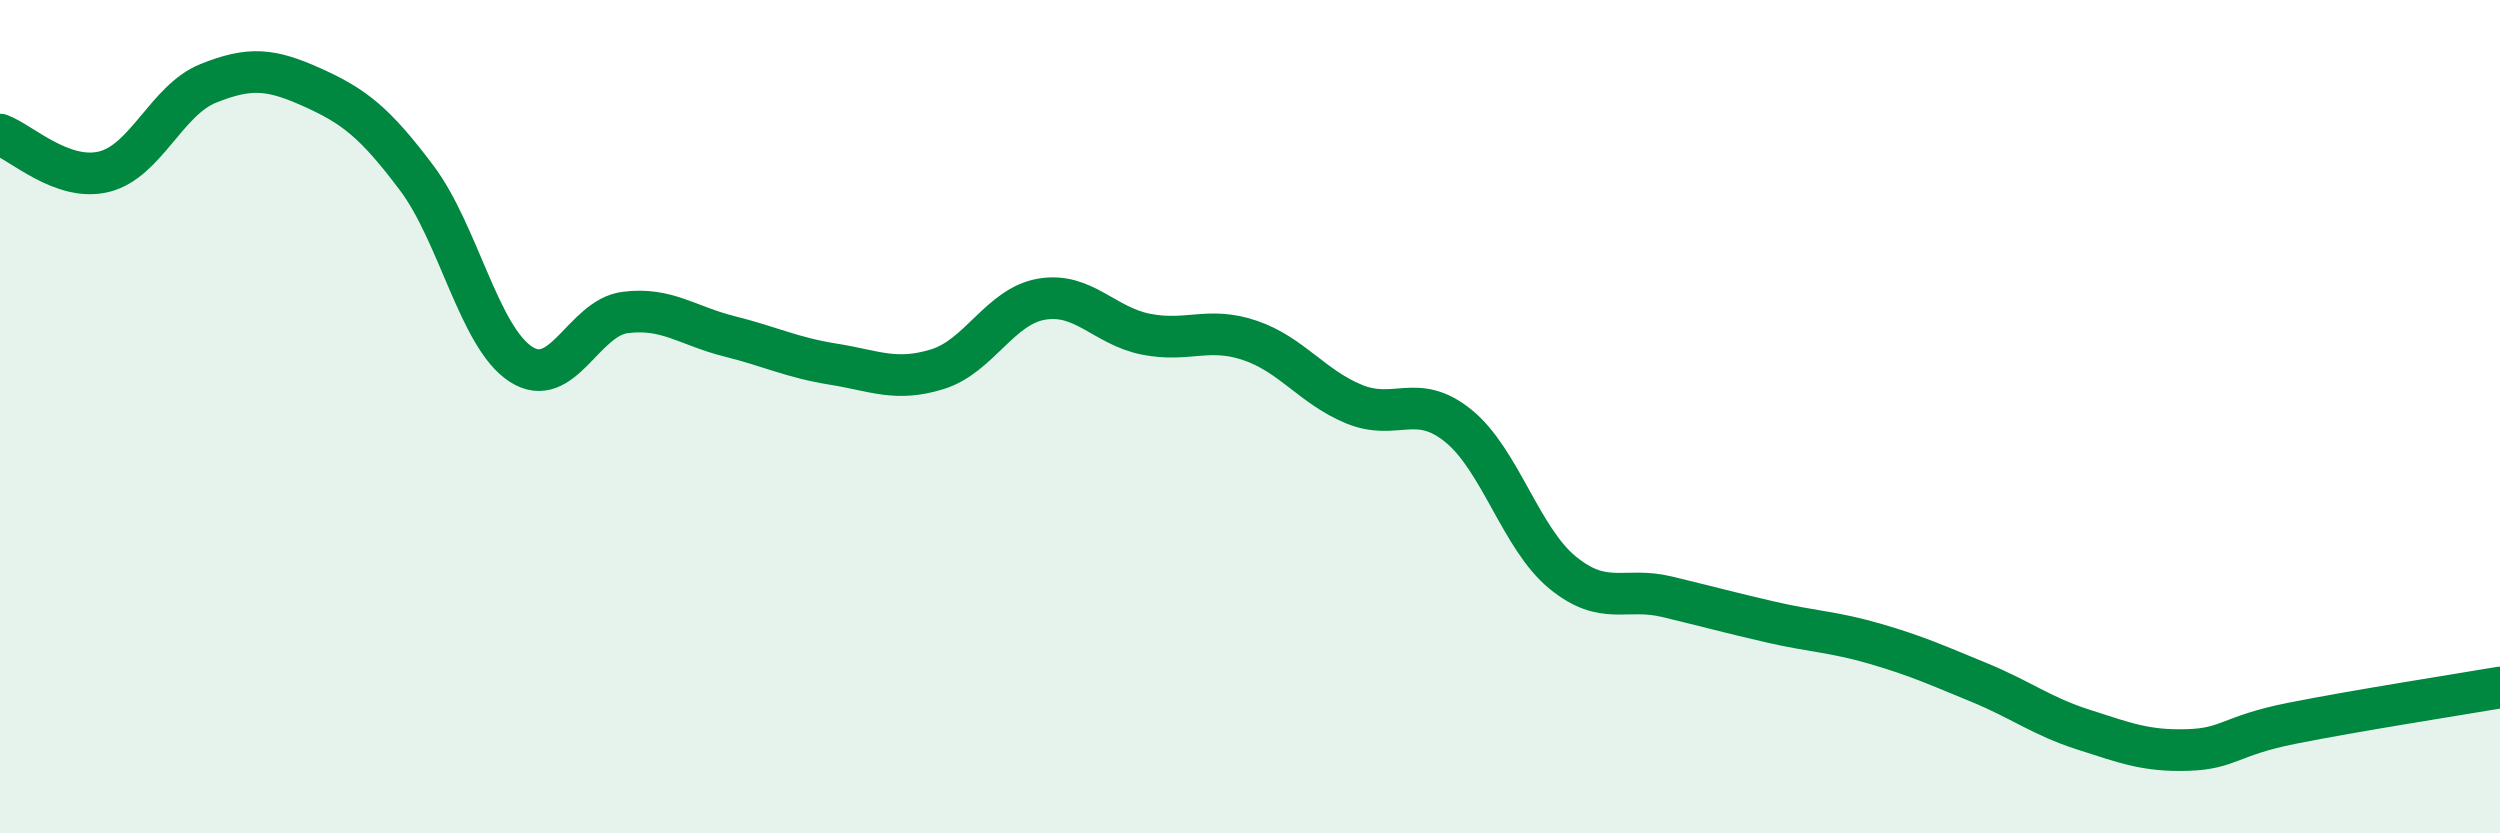 
    <svg width="60" height="20" viewBox="0 0 60 20" xmlns="http://www.w3.org/2000/svg">
      <path
        d="M 0,3.23 C 0.5,3.41 1.5,4.37 2.5,4.12 C 3.5,3.87 4,2.4 5,2 C 6,1.6 6.5,1.65 7.5,2.1 C 8.5,2.55 9,2.94 10,4.27 C 11,5.6 11.5,8.09 12.5,8.74 C 13.5,9.39 14,7.63 15,7.5 C 16,7.37 16.5,7.82 17.5,8.07 C 18.5,8.32 19,8.58 20,8.74 C 21,8.9 21.5,9.17 22.5,8.86 C 23.5,8.55 24,7.35 25,7.18 C 26,7.01 26.5,7.82 27.5,8.02 C 28.5,8.22 29,7.83 30,8.17 C 31,8.51 31.5,9.29 32.5,9.7 C 33.5,10.11 34,9.41 35,10.22 C 36,11.03 36.5,12.92 37.5,13.74 C 38.5,14.56 39,14.08 40,14.32 C 41,14.56 41.5,14.7 42.5,14.93 C 43.5,15.16 44,15.16 45,15.45 C 46,15.74 46.5,15.97 47.5,16.38 C 48.5,16.79 49,17.19 50,17.51 C 51,17.83 51.5,18.03 52.5,18 C 53.5,17.97 53.5,17.66 55,17.36 C 56.5,17.06 59,16.67 60,16.5L60 20L0 20Z"
        fill="#008740"
        opacity="0.1"
        stroke-linecap="round"
        stroke-linejoin="round"
      />
      <path
        d="M 0,3.23 C 0.5,3.41 1.5,4.37 2.5,4.12 C 3.5,3.87 4,2.4 5,2 C 6,1.6 6.5,1.65 7.5,2.1 C 8.5,2.55 9,2.94 10,4.27 C 11,5.6 11.5,8.09 12.5,8.74 C 13.5,9.39 14,7.63 15,7.5 C 16,7.37 16.5,7.82 17.5,8.07 C 18.5,8.32 19,8.58 20,8.74 C 21,8.9 21.5,9.17 22.5,8.86 C 23.5,8.55 24,7.35 25,7.18 C 26,7.01 26.5,7.82 27.5,8.02 C 28.5,8.22 29,7.83 30,8.17 C 31,8.51 31.5,9.29 32.5,9.7 C 33.5,10.11 34,9.41 35,10.22 C 36,11.03 36.5,12.92 37.5,13.74 C 38.5,14.56 39,14.08 40,14.32 C 41,14.56 41.5,14.7 42.5,14.93 C 43.5,15.16 44,15.16 45,15.45 C 46,15.74 46.5,15.97 47.5,16.38 C 48.5,16.79 49,17.19 50,17.51 C 51,17.83 51.5,18.03 52.5,18 C 53.5,17.97 53.5,17.66 55,17.36 C 56.5,17.06 59,16.67 60,16.5"
        stroke="#008740"
        stroke-width="1"
        fill="none"
        stroke-linecap="round"
        stroke-linejoin="round"
      />
    </svg>
  